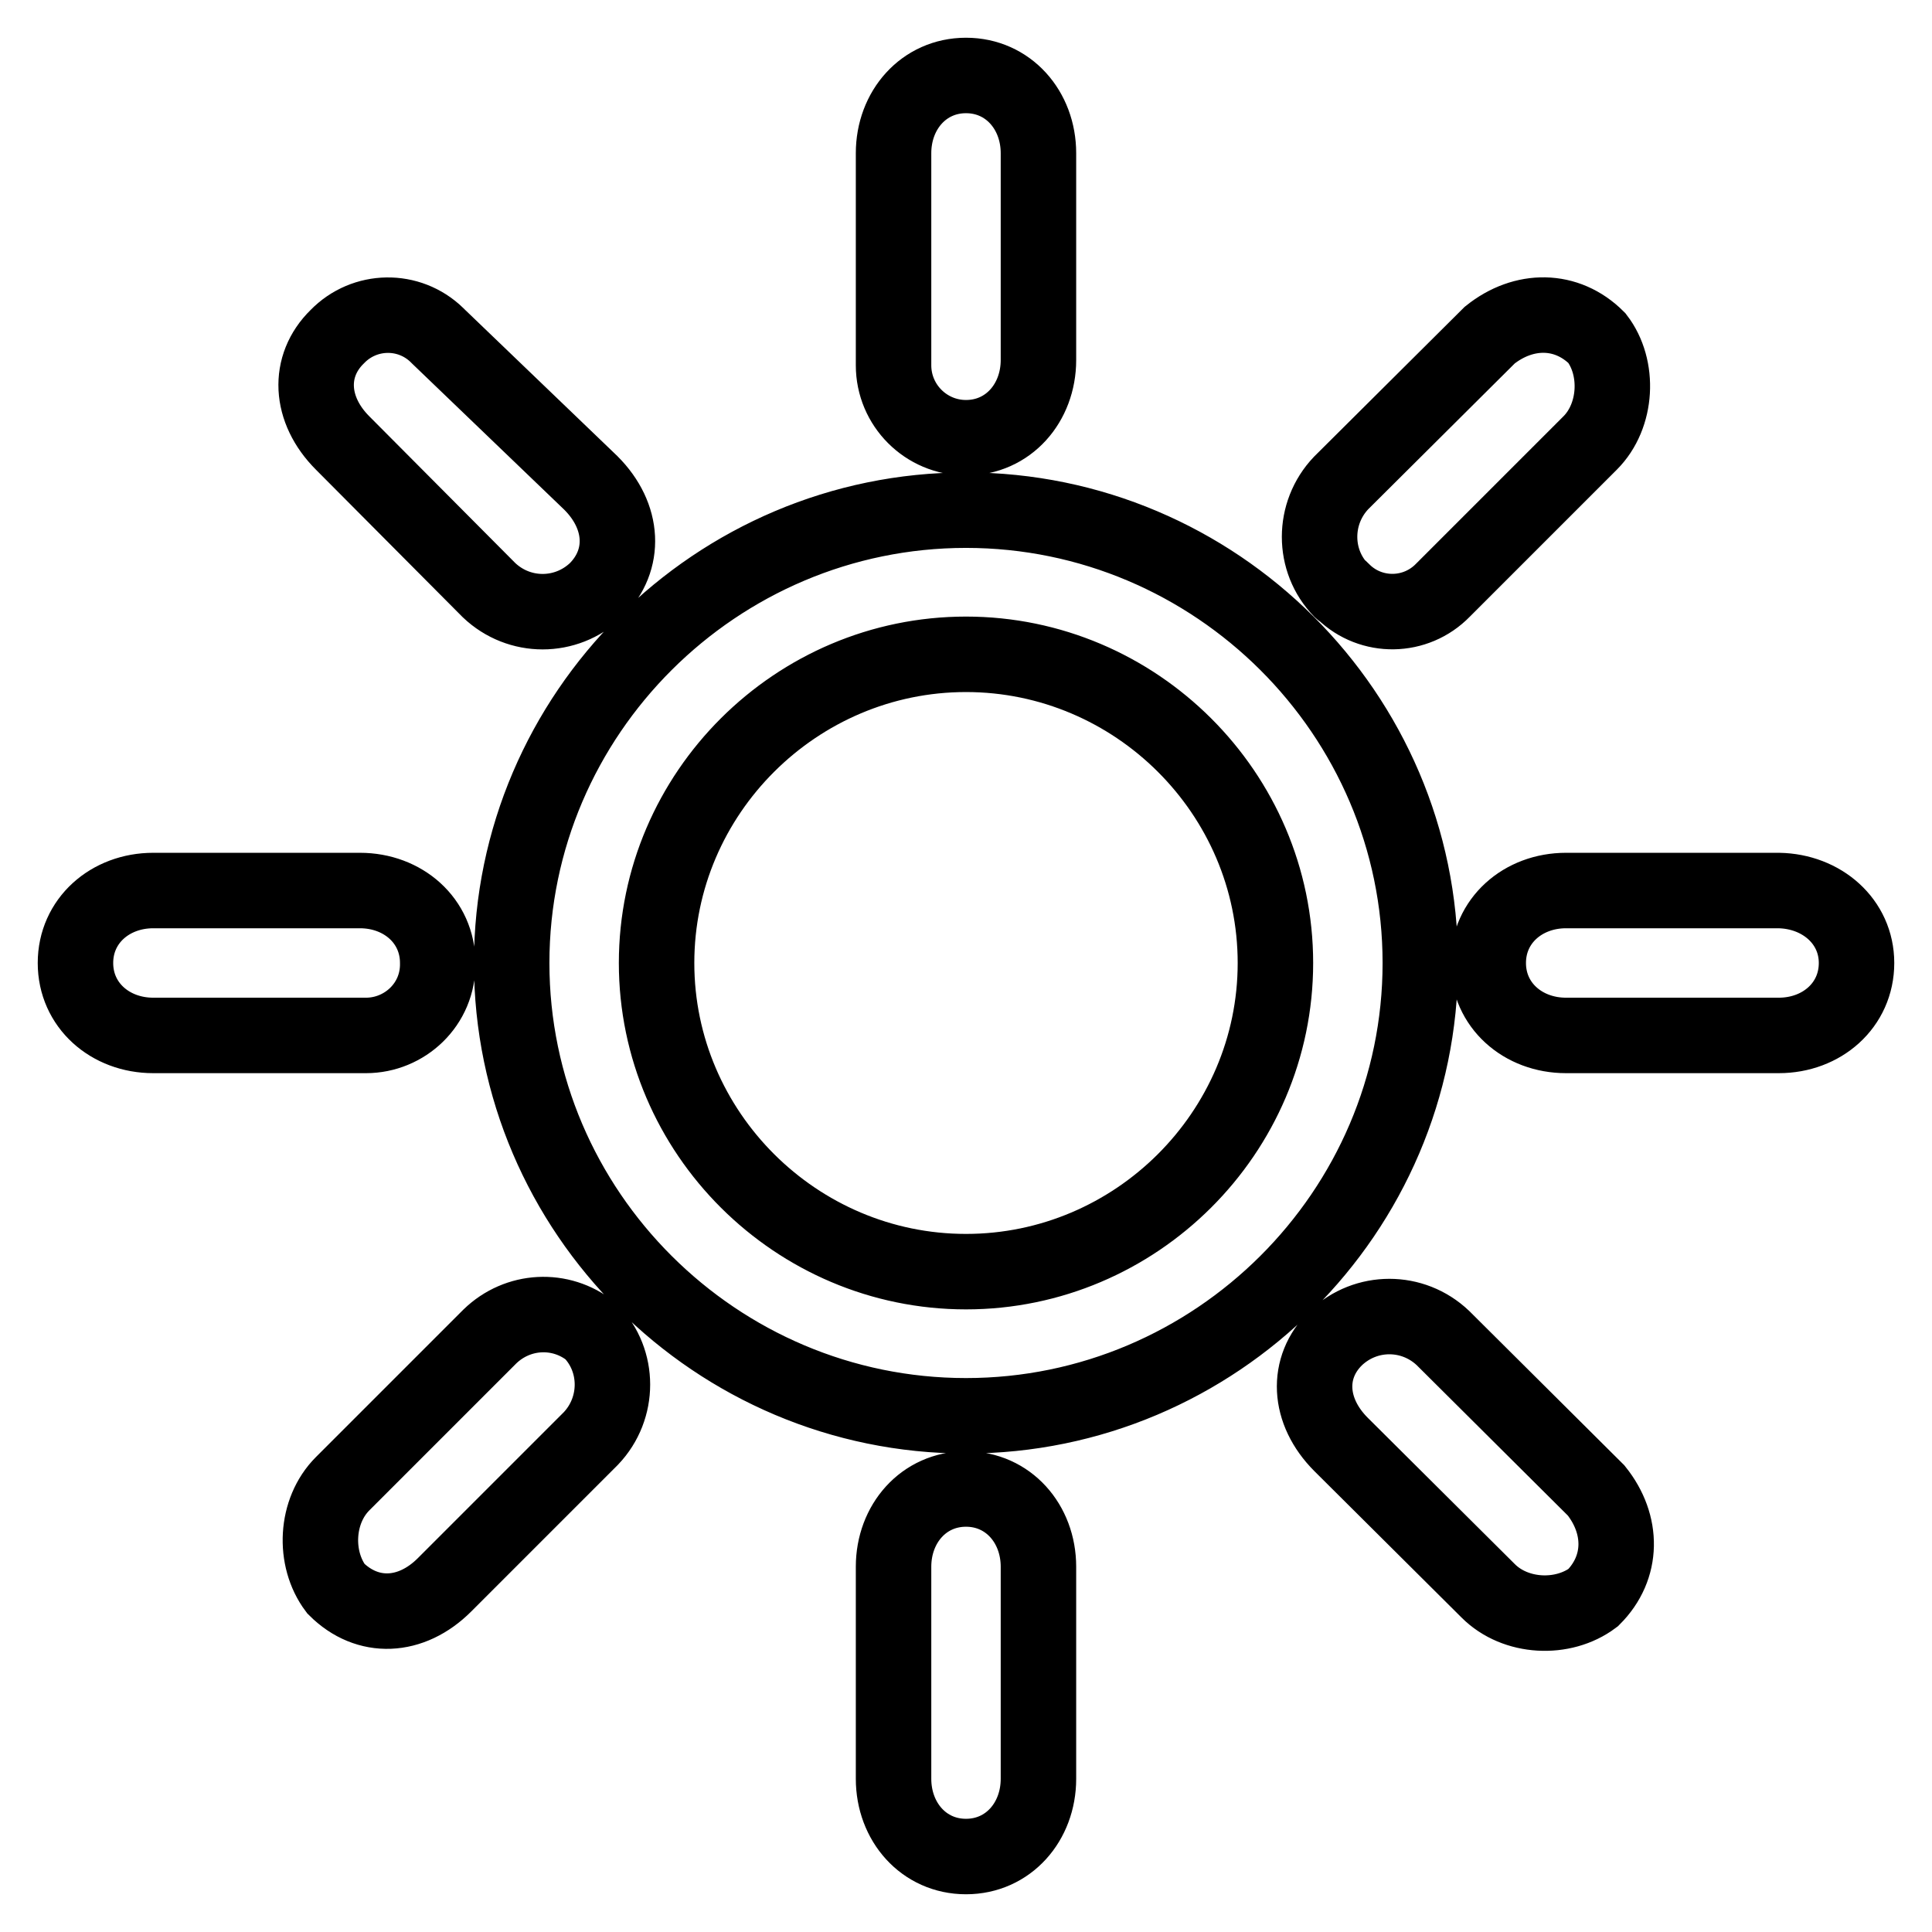 <?xml version="1.0" encoding="utf-8"?>
<!-- Svg Vector Icons : http://www.onlinewebfonts.com/icon -->
<!DOCTYPE svg PUBLIC "-//W3C//DTD SVG 1.1//EN" "http://www.w3.org/Graphics/SVG/1.1/DTD/svg11.dtd">
<svg version="1.1" xmlns="http://www.w3.org/2000/svg" xmlns:xlink="http://www.w3.org/1999/xlink" x="0px" y="0px" viewBox="0 0 256 256" enable-background="new 0 0 256 256" xml:space="preserve">
<g> <path stroke-width="10" fill-opacity="0" stroke="#000000"  d="M128,67.6c33.1,0,60.2,27,60.2,60c0,33-27.1,60-60.2,60c-33.1,0-60.2-27-60.2-60 C67.8,94.6,94.9,67.6,128,67.6L128,67.6z M169,127.6c0-22.5-18.5-40.9-41-40.9c-22.5,0-41,18.4-41,40.9c0,22.5,18.5,40.9,41,40.9 C150.5,168.5,169,150.1,169,127.6z M118.4,48.4V20.3c0-5.7,4-10.3,9.6-10.3c5.6,0,9.6,4.6,9.6,10.3v27.4c0,5.7-4,10.3-9.6,10.3 C122.7,58,118.4,53.7,118.4,48.4C118.4,48.4,118.4,48.4,118.4,48.4L118.4,48.4z M48.5,137.2H20.3c-5.7,0-10.3-4-10.3-9.6 c0-5.6,4.6-9.6,10.3-9.6h27.4c5.7,0,10.3,4,10.3,9.6C58.1,133.1,53.6,137.2,48.5,137.2L48.5,137.2z M137.6,207.6v28.1 c0,5.7-4,10.3-9.6,10.3c-5.6,0-9.6-4.6-9.6-10.3v-28.1c0-5.7,4-10.3,9.6-10.3C133.6,197.3,137.6,201.9,137.6,207.6L137.6,207.6z  M246,127.6c0,5.6-4.6,9.6-10.3,9.6h-28.2c-5.7,0-10.3-4-10.3-9.6c0-5.6,4.6-9.6,10.3-9.6h28.2C241.4,118.1,246,122.1,246,127.6z  M177.7,78.2c-3.8-3.9-3.8-10.2,0-14.2l19.7-19.6c4.5-3.6,10.2-3.6,14.2,0.4c3,3.9,2.7,10.3-0.9,13.9l-19.5,19.5 c-3.6,3.7-9.5,3.8-13.2,0.2C177.8,78.3,177.7,78.2,177.7,78.2L177.7,78.2z M45.4,58.7c-4.4-4.4-4.7-10.2-0.7-14.1 c3.6-3.7,9.5-3.8,13.2-0.2c0.1,0.1,0.1,0.1,0.2,0.2L78.3,64c4.4,4.4,4.7,10.2,0.7,14.2c-4,3.8-10.2,3.8-14.2,0L45.4,58.7L45.4,58.7 z M78.3,176.4c3.8,3.9,3.8,10.2,0,14.2L58.9,210c-4.4,4.4-10.2,4.7-14.4,0.5c-3-4-2.7-10.3,0.9-13.9l19.5-19.5 C68.6,173.5,74.3,173.2,78.3,176.4L78.3,176.4z M211.5,197.5c3.6,4.5,3.6,10.2-0.4,14.2c-4,3-10.3,2.7-13.9-0.9l-19.5-19.4 c-4.4-4.4-4.7-10.2-0.7-14.1c4-3.8,10.2-3.8,14.2,0L211.5,197.5z"/></g>
</svg>